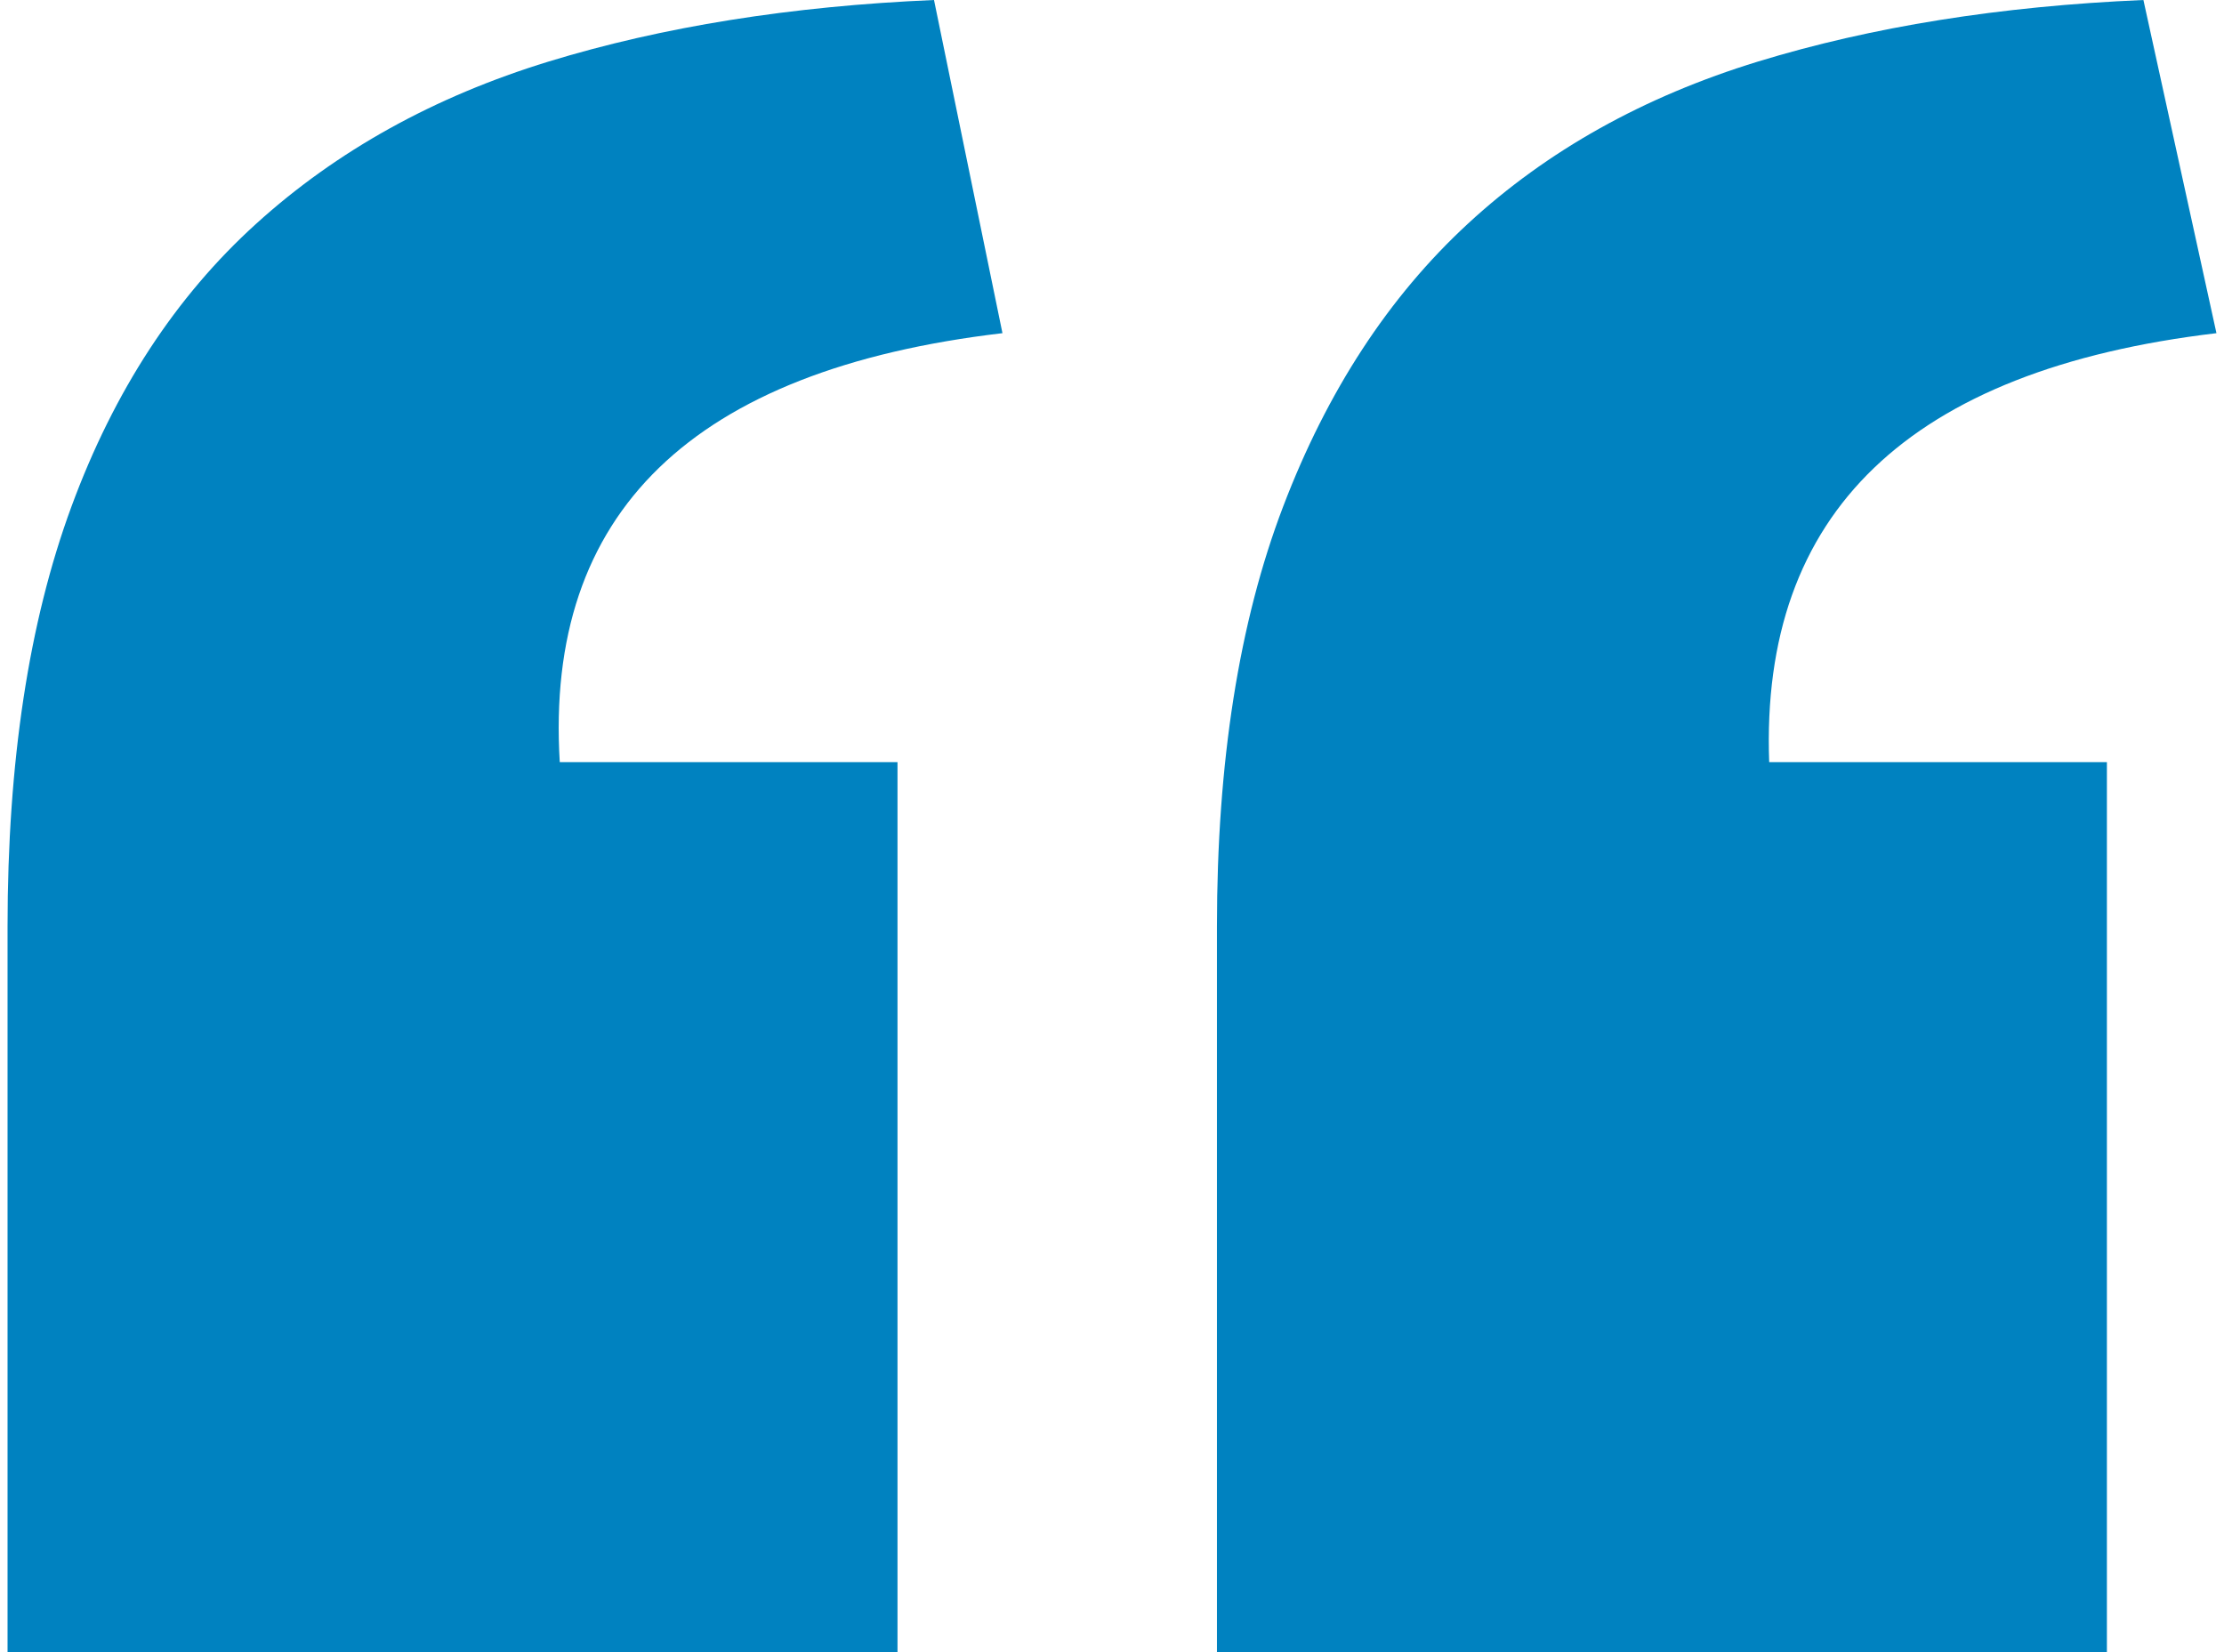 <?xml version="1.0" encoding="UTF-8"?><svg xmlns="http://www.w3.org/2000/svg" id="Layer_168ff910cf7662" version="1.1" viewBox="0 0 175.019 130.903" aria-hidden="true" style="fill:url(#CerosGradient_id7f5594138);" width="175px" height="130px">
  <!-- Generator: Adobe Illustrator 29.8.2, SVG Export Plug-In . SVG Version: 2.1.1 Build 3)  -->
  <defs><linearGradient class="cerosgradient" data-cerosgradient="true" id="CerosGradient_id7f5594138" gradientUnits="userSpaceOnUse" x1="50%" y1="100%" x2="50%" y2="0%"><stop offset="0%" stop-color="#0082C0"/><stop offset="100%" stop-color="#0082C0"/></linearGradient><linearGradient/>
    <style>
      .st0-68ff910cf7662{
        fill: #976cae;
      }
    </style>
  </defs>
  <path class="st0-68ff910cf7662" d="M0,73.407c0-13.017,1.684-24.103,5.062-33.267,3.374-9.159,8.255-16.634,14.646-22.42,6.384-5.785,14.103-10.063,23.142-12.837C51.89,2.114,62.072.486,73.407,0l5.423,26.398c-24.589,2.893-36.284,14.226-35.076,33.991h26.76v70.514H0v-57.497ZM95.825,73.407c0-13.017,1.747-24.103,5.243-33.267,3.492-9.159,8.375-16.634,14.646-22.42,6.265-5.785,13.921-10.063,22.961-12.837C147.717,2.114,157.899.486,169.232,0l5.787,26.398c-24.352,2.893-36.161,14.226-35.438,33.991h26.758v70.514h-70.514s0-57.497,0-57.497Z" style="fill:url(#CerosGradient_id7f5594138);"/>
</svg>